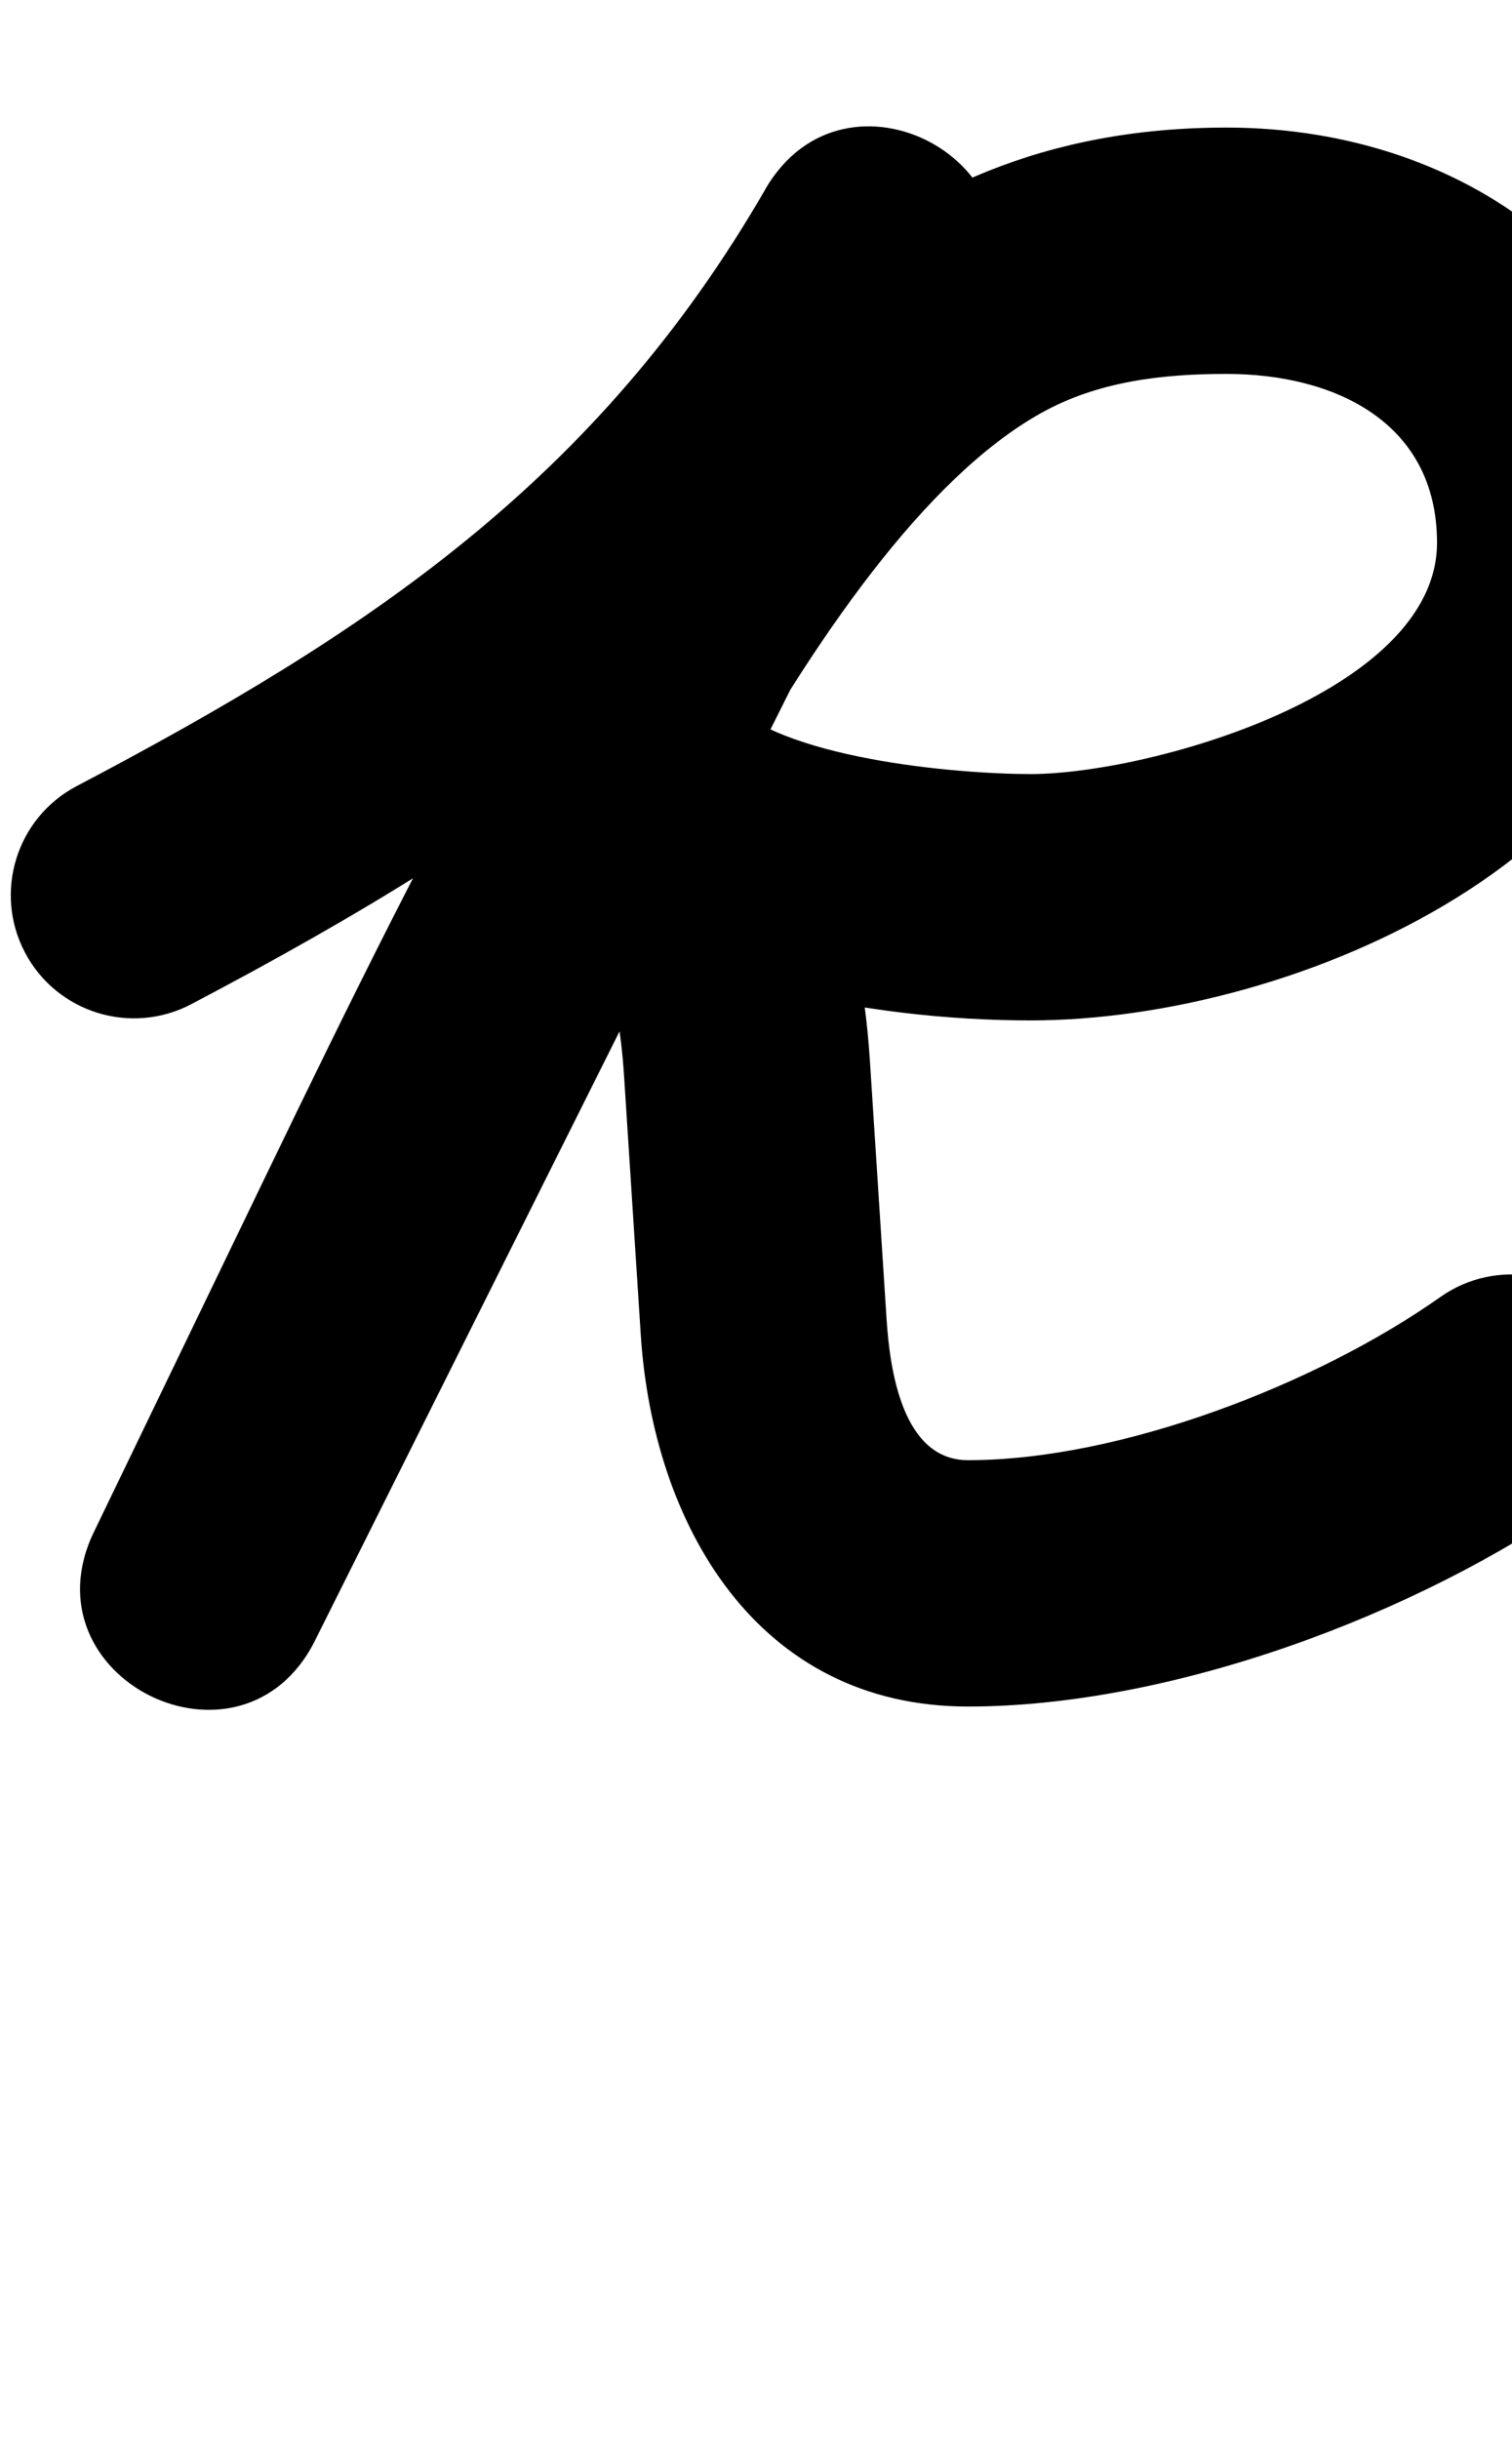 <?xml version="1.0" encoding="UTF-8"?>
<svg xmlns="http://www.w3.org/2000/svg" xmlns:inkscape="http://www.inkscape.org/namespaces/inkscape" xmlns:sodipodi="http://sodipodi.sourceforge.net/DTD/sodipodi-0.dtd" xmlns:svg="http://www.w3.org/2000/svg" version="1.1" viewBox="0 -350 620 1000">
    <sodipodi:namedview pagecolor="#ffffff" bordercolor="#666666" borderopacity="1.0" showgrid="true">
        <inkscape:grid id="grid№1" type="xygrid" dotted="false" enabled="true" visible="true" empspacing="10" />
        <sodipodi:guide id="baseline" position="0.00,350.00" orientation="0.00,1.00" />
    </sodipodi:namedview>
    <g id="glyph">
        <path d="M 10.234 40.502C 23.217 65.187 53.752 74.673 78.437 61.69C 214.774 -10.016 322.263 -85.13 401.324 -221.931C 417.661 -250.2 402.739 -276.765 380.082 -288.962C 357.425 -301.159 327.033 -298.988 312.431 -269.784C 221.231 -87.384 130.031 95.016 38.831 277.416C 23.88 307.318 39.275 333.507 62.042 344.692C 84.808 355.878 114.946 352.061 129.479 321.953C 152.866 273.502 176.253 225.052 199.64 176.602C 244.355 83.969 331.752 -127.252 426.692 -180.542C 450.098 -193.679 476.529 -196.7 502.949 -196.7C 547.133 -196.7 589.25 -176.95 589.25 -127.5C 589.25 -65.831 470.833 -32.65 422.58 -32.65C 392.653 -32.65 318.321 -38.904 297.113 -64.191C 275.527 -89.93 245.366 -86.484 226.027 -70.192C 206.688 -53.901 198.17 -24.763 219.869 0.881C 244.54 30.036 253.417 52.656 255.905 91.211C 258.185 126.551 260.465 161.891 262.745 197.231C 267.751 274.827 310.265 349.645 396.93 349.645C 480.313 349.645 581.217 312.021 648.876 264.255C 671.66 248.17 677.091 216.66 661.006 193.875C 644.921 171.09 613.411 165.66 590.626 181.745C 590.626 181.745 590.626 181.745 590.626 181.745C 539.996 217.488 459.465 248.645 396.93 248.645C 369.824 248.645 364.847 211.065 363.535 190.728C 361.255 155.388 358.975 120.048 356.695 84.708C 352.842 24.993 335.431 -18.909 296.971 -64.361C 275.271 -90.005 245.167 -86.606 225.884 -70.362C 206.601 -54.118 198.14 -25.028 219.727 0.711C 263.773 53.23 358.147 68.35 422.58 68.35C 531.856 68.35 690.25 -0.646 690.25 -127.5C 690.25 -233.318 603.555 -297.7 502.949 -297.7C 354.57 -297.7 283.071 -194.91 215.885 -76.388C 177.277 -8.282 142.702 62.219 108.682 132.696C 85.295 181.147 61.908 229.597 38.521 278.047C 23.988 308.155 39.174 334.241 61.732 345.324C 84.289 356.407 114.217 352.487 129.169 322.584C 220.369 140.184 311.569 -42.216 402.769 -224.616C 417.37 -253.819 403.316 -279.917 381.527 -291.647C 359.738 -303.376 330.214 -300.738 313.877 -272.469C 244.636 -152.659 150.61 -90.386 31.422 -27.7C 6.738 -14.718 -2.748 15.818 10.234 40.502Z" />
    </g>
</svg>
